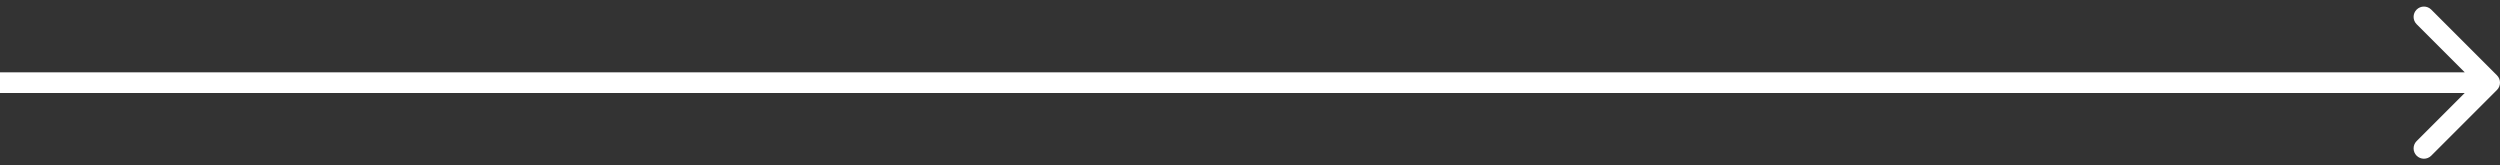 <svg width="242" height="16" viewBox="0 0 242 16" fill="none" xmlns="http://www.w3.org/2000/svg">
<rect x="0" y="0" width="242" height="16" fill="#333333" stroke="none"/>
<path d="M241.707 8.707C242.098 8.317 242.098 7.683 241.707 7.293L235.343 0.929C234.953 0.538 234.319 0.538 233.929 0.929C233.538 1.319 233.538 1.953 233.929 2.343L239.586 8L233.929 13.657C233.538 14.047 233.538 14.681 233.929 15.071C234.319 15.462 234.953 15.462 235.343 15.071L241.707 8.707ZM0 9H241V7H0V9Z" fill="white"/>
</svg>
